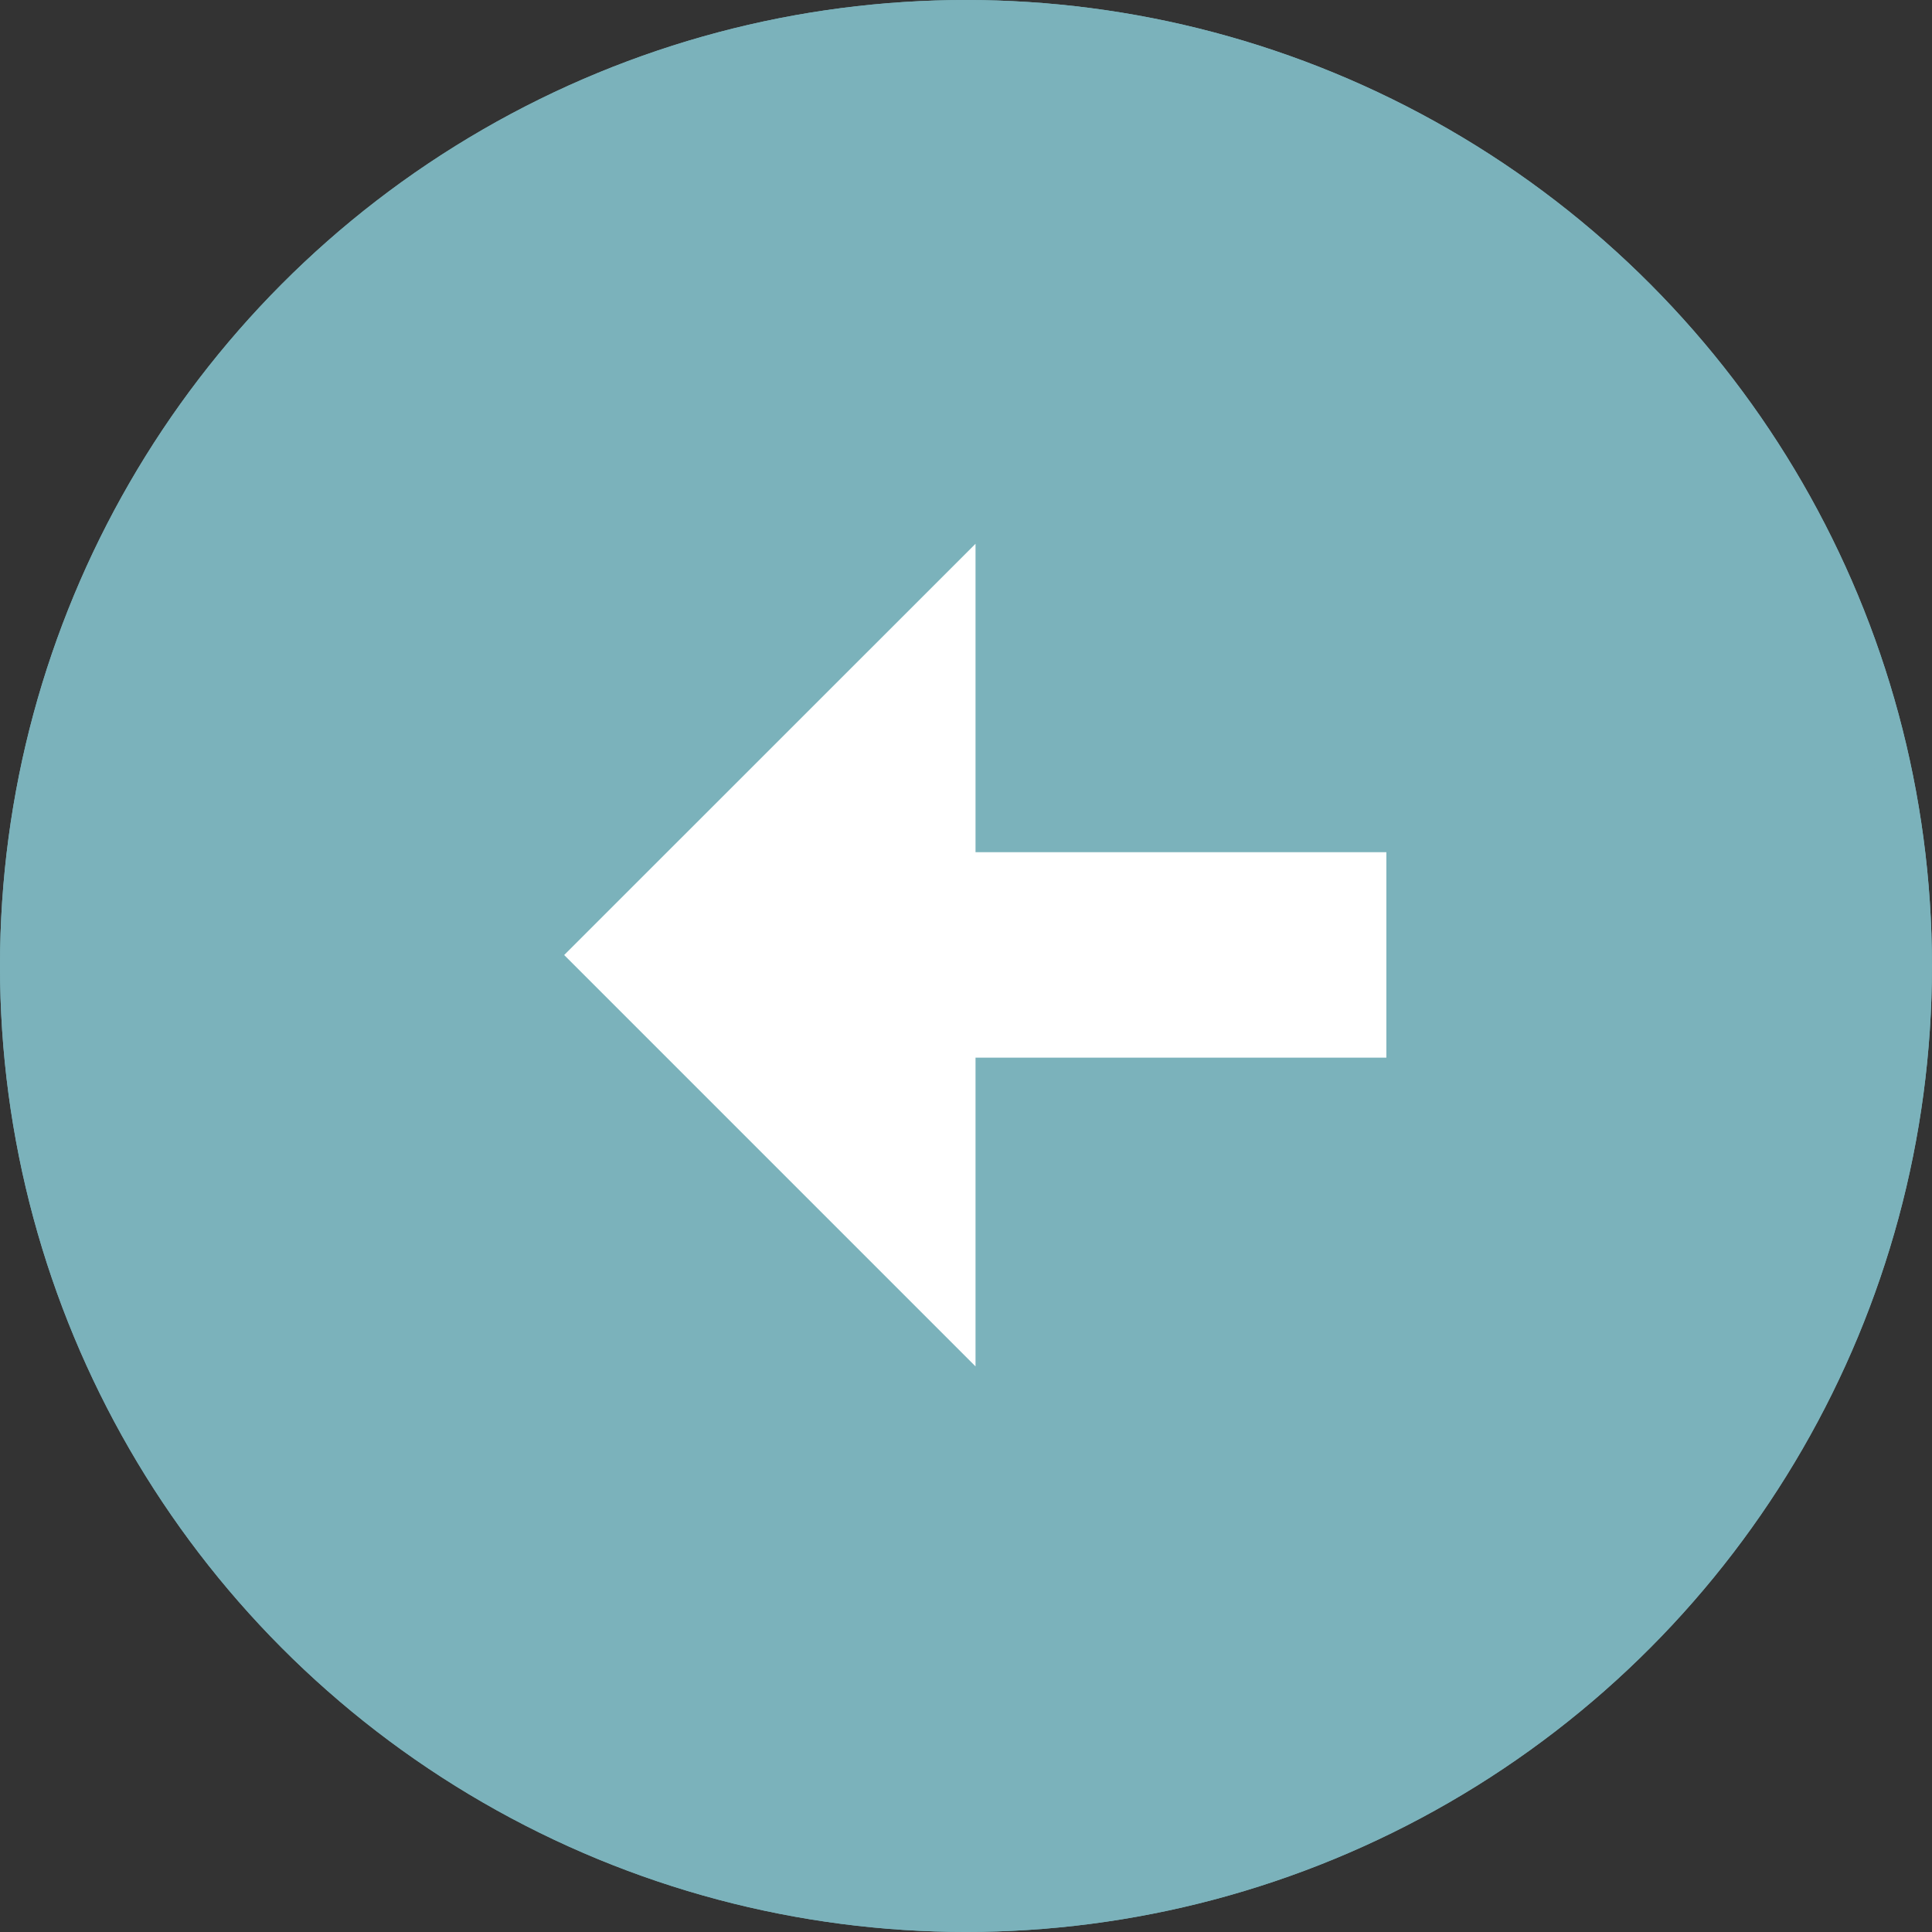 <svg id="Group_22520" data-name="Group 22520" xmlns="http://www.w3.org/2000/svg" width="53.045" height="53.045" viewBox="0 0 53.045 53.045">
  <rect x="0" y="0" width="53.045" height="53.045" fill="#333333" stroke="none"/>
  <g id="Group_22193" data-name="Group 22193" transform="translate(0)">
    <g id="Ellipse_2" data-name="Ellipse 2" fill="#7BB2BB" stroke="#7BB2BB" stroke-width="1">
      <circle cx="26.522" cy="26.522" r="26.522" stroke="none"/>
      <circle cx="26.522" cy="26.522" r="26.022" fill="none"/>
    </g>
  </g>
  <path id="Path_67291" data-name="Path 67291" d="M19.294,16.459h11.28V22.1H19.294v8.477L8,19.282,19.294,7.991Z" transform="translate(7.49 6.939)" fill="#fff"/>
</svg>
